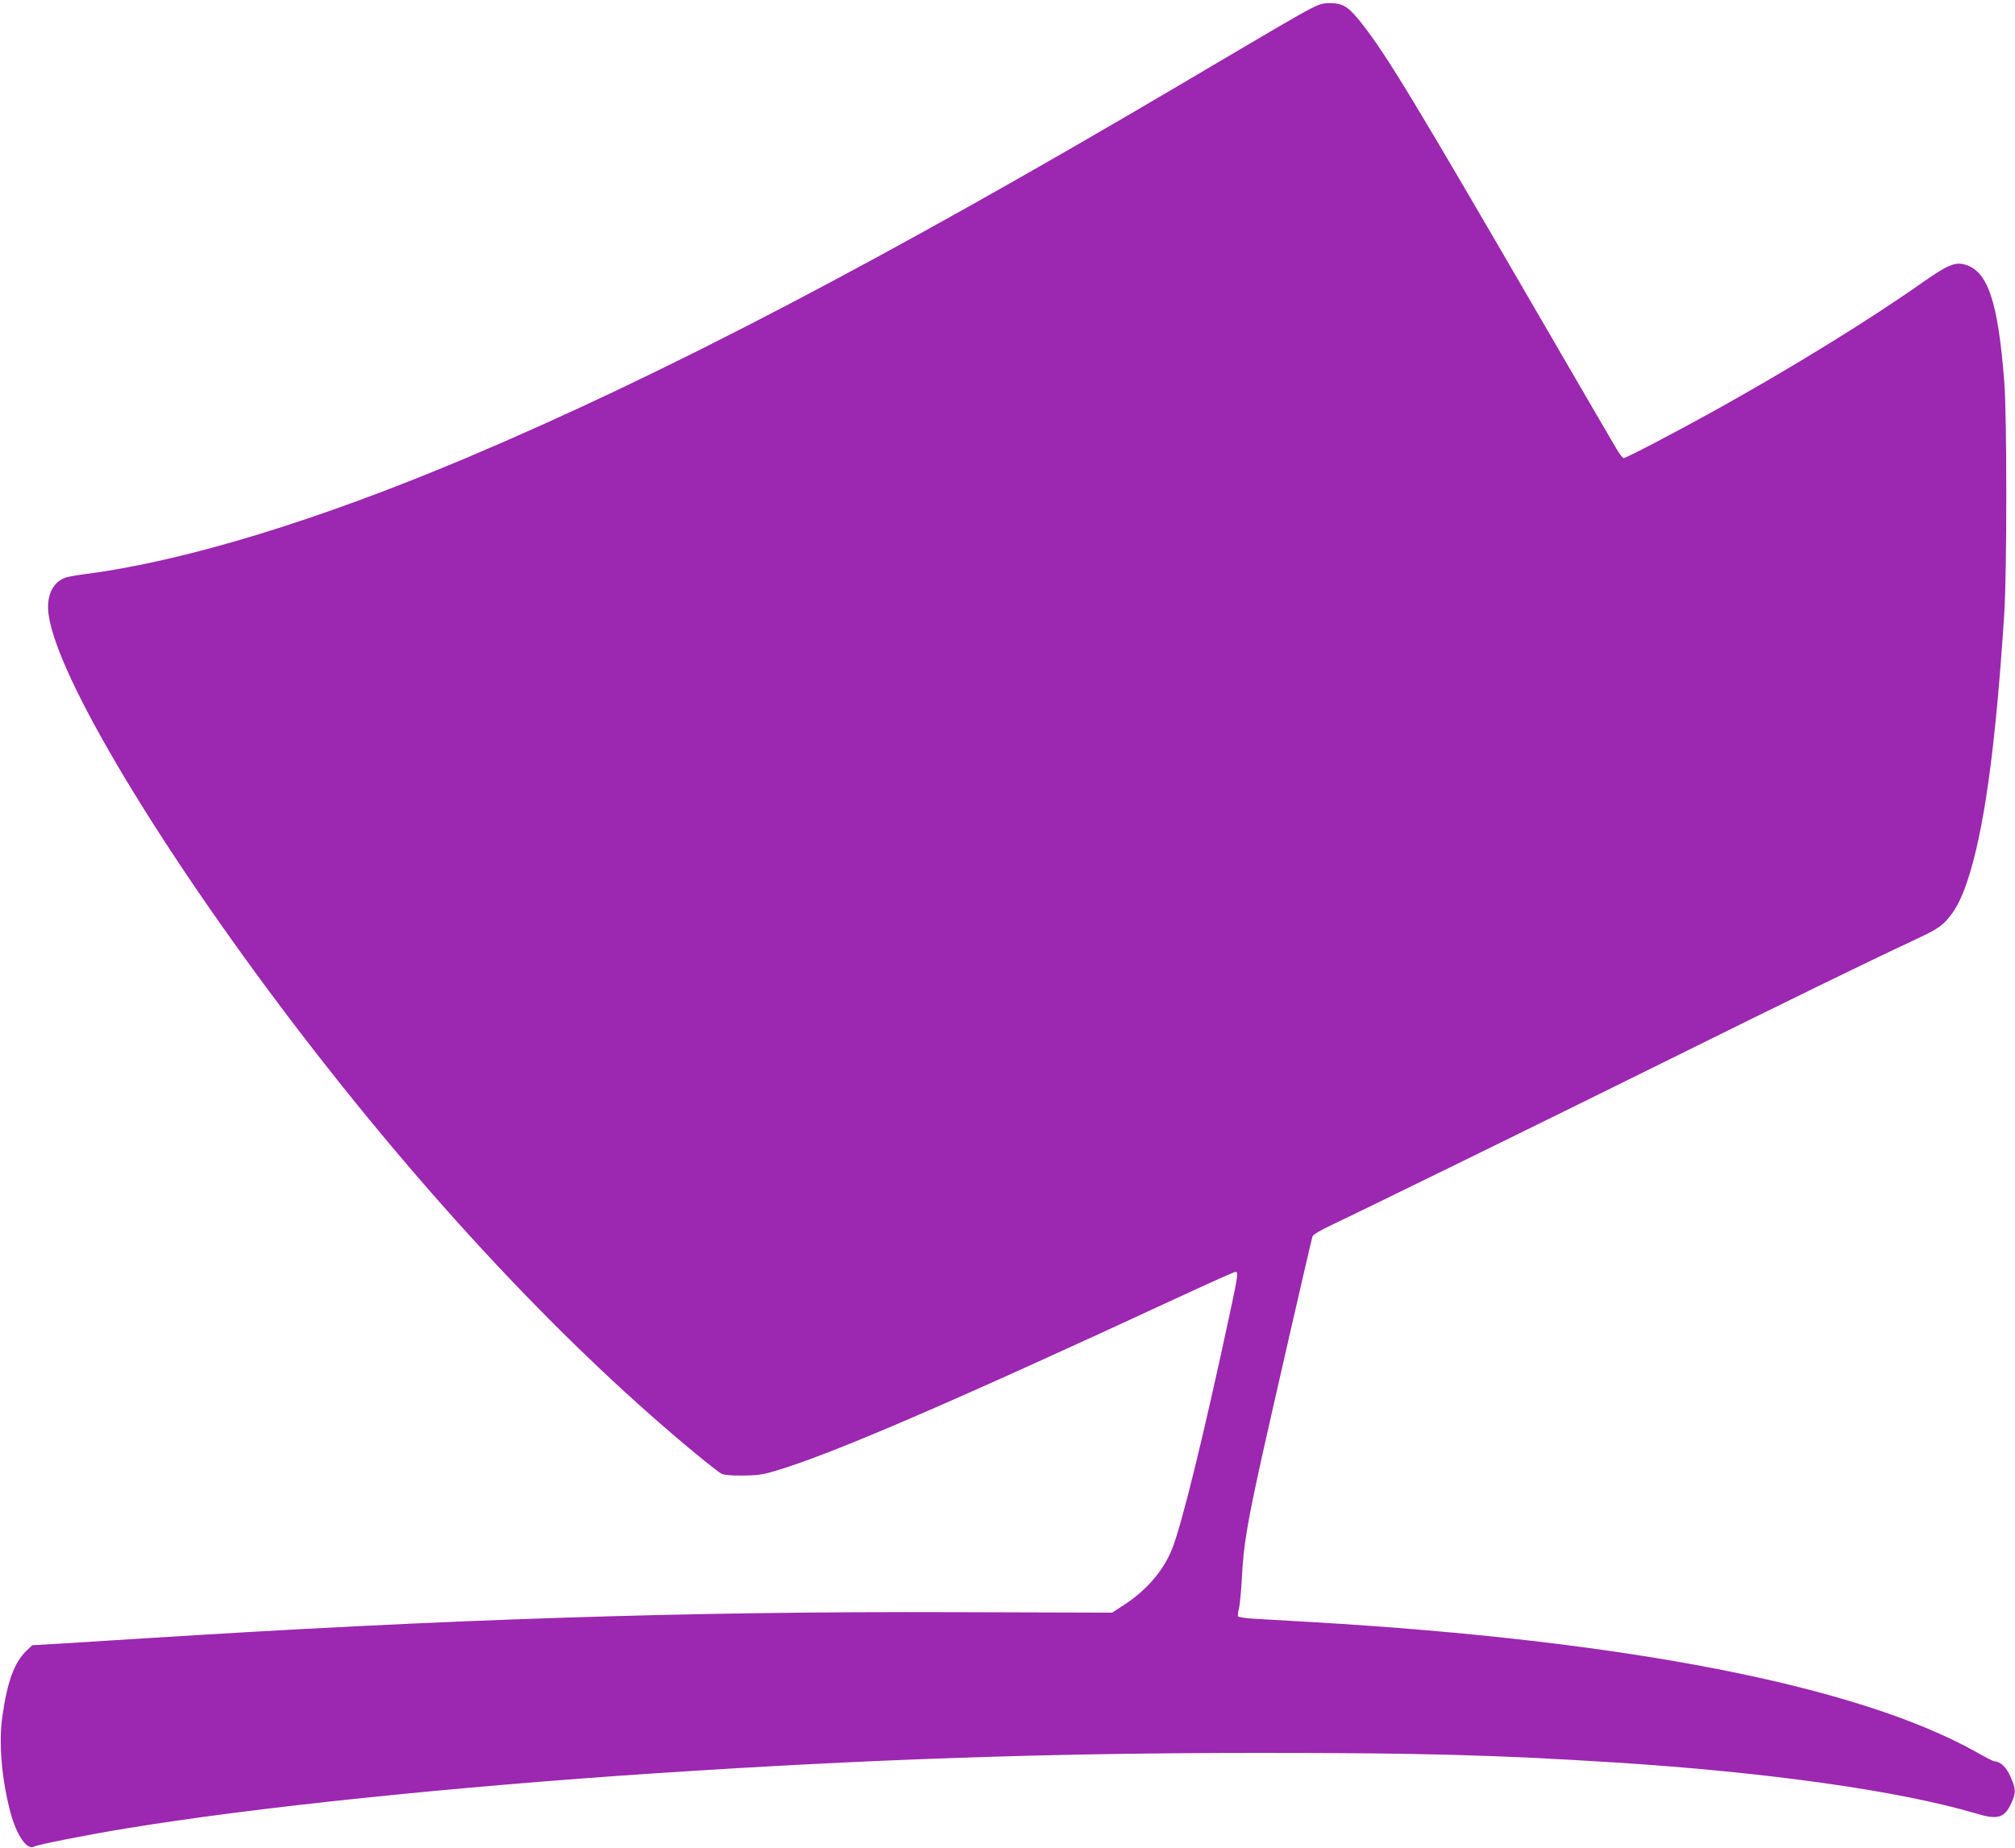 <?xml version="1.0" standalone="no"?>
<!DOCTYPE svg PUBLIC "-//W3C//DTD SVG 20010904//EN"
 "http://www.w3.org/TR/2001/REC-SVG-20010904/DTD/svg10.dtd">
<svg version="1.0" xmlns="http://www.w3.org/2000/svg"
 width="1280pt" height="1174pt" viewBox="0 0 1280 1174"
 preserveAspectRatio="xMidYMid meet">
<g transform="translate(0,1174) scale(0.1,-0.1)"
fill="#9c27b0" stroke="none">
<path d="M8318 11681 c-75 -39 -202 -113 -833 -486 -1875 -1106 -3271 -1836
-4525 -2365 -939 -396 -1777 -652 -2403 -735 -63 -8 -127 -19 -143 -25 -84
-32 -123 -123 -104 -243 62 -402 704 -1472 1548 -2582 842 -1107 1742 -2068
2587 -2761 61 -50 122 -97 135 -105 17 -9 59 -14 135 -13 90 0 127 5 205 28
353 103 1125 436 2600 1120 173 80 321 146 328 146 19 0 16 -23 -33 -252 -165
-771 -309 -1361 -371 -1512 -55 -136 -162 -260 -304 -352 l-75 -49 -995 3
c-1700 6 -3234 -44 -5180 -168 -168 -11 -390 -24 -495 -31 l-190 -11 -37 -35
c-77 -75 -121 -193 -153 -417 -24 -166 -5 -395 50 -605 40 -151 106 -247 152
-222 25 13 328 73 583 115 807 133 2075 265 3370 351 1370 90 2503 129 3840
129 1012 0 1491 -13 2235 -60 973 -61 1819 -180 2308 -325 137 -41 179 -29
223 64 31 67 30 94 -5 171 -27 61 -65 96 -101 96 -6 0 -60 27 -119 61 -751
420 -2219 707 -4216 824 -143 8 -306 18 -363 21 -56 3 -104 10 -107 15 -3 5
-1 27 5 49 6 22 15 118 20 213 9 186 34 334 125 747 42 192 313 1376 322 1404
3 12 47 38 122 74 206 97 1438 701 2106 1032 771 382 1322 651 1570 766 156
73 186 91 228 135 54 58 92 128 130 239 110 321 184 859 239 1715 17 266 17
1252 0 1470 -40 511 -105 706 -253 745 -60 16 -108 -4 -257 -108 -352 -248
-848 -553 -1342 -827 -255 -141 -550 -295 -566 -295 -7 0 -30 30 -51 68 -22
37 -244 418 -493 847 -784 1351 -961 1643 -1115 1840 -85 110 -123 135 -203
135 -52 0 -72 -6 -134 -39z"/>
</g>
</svg>
